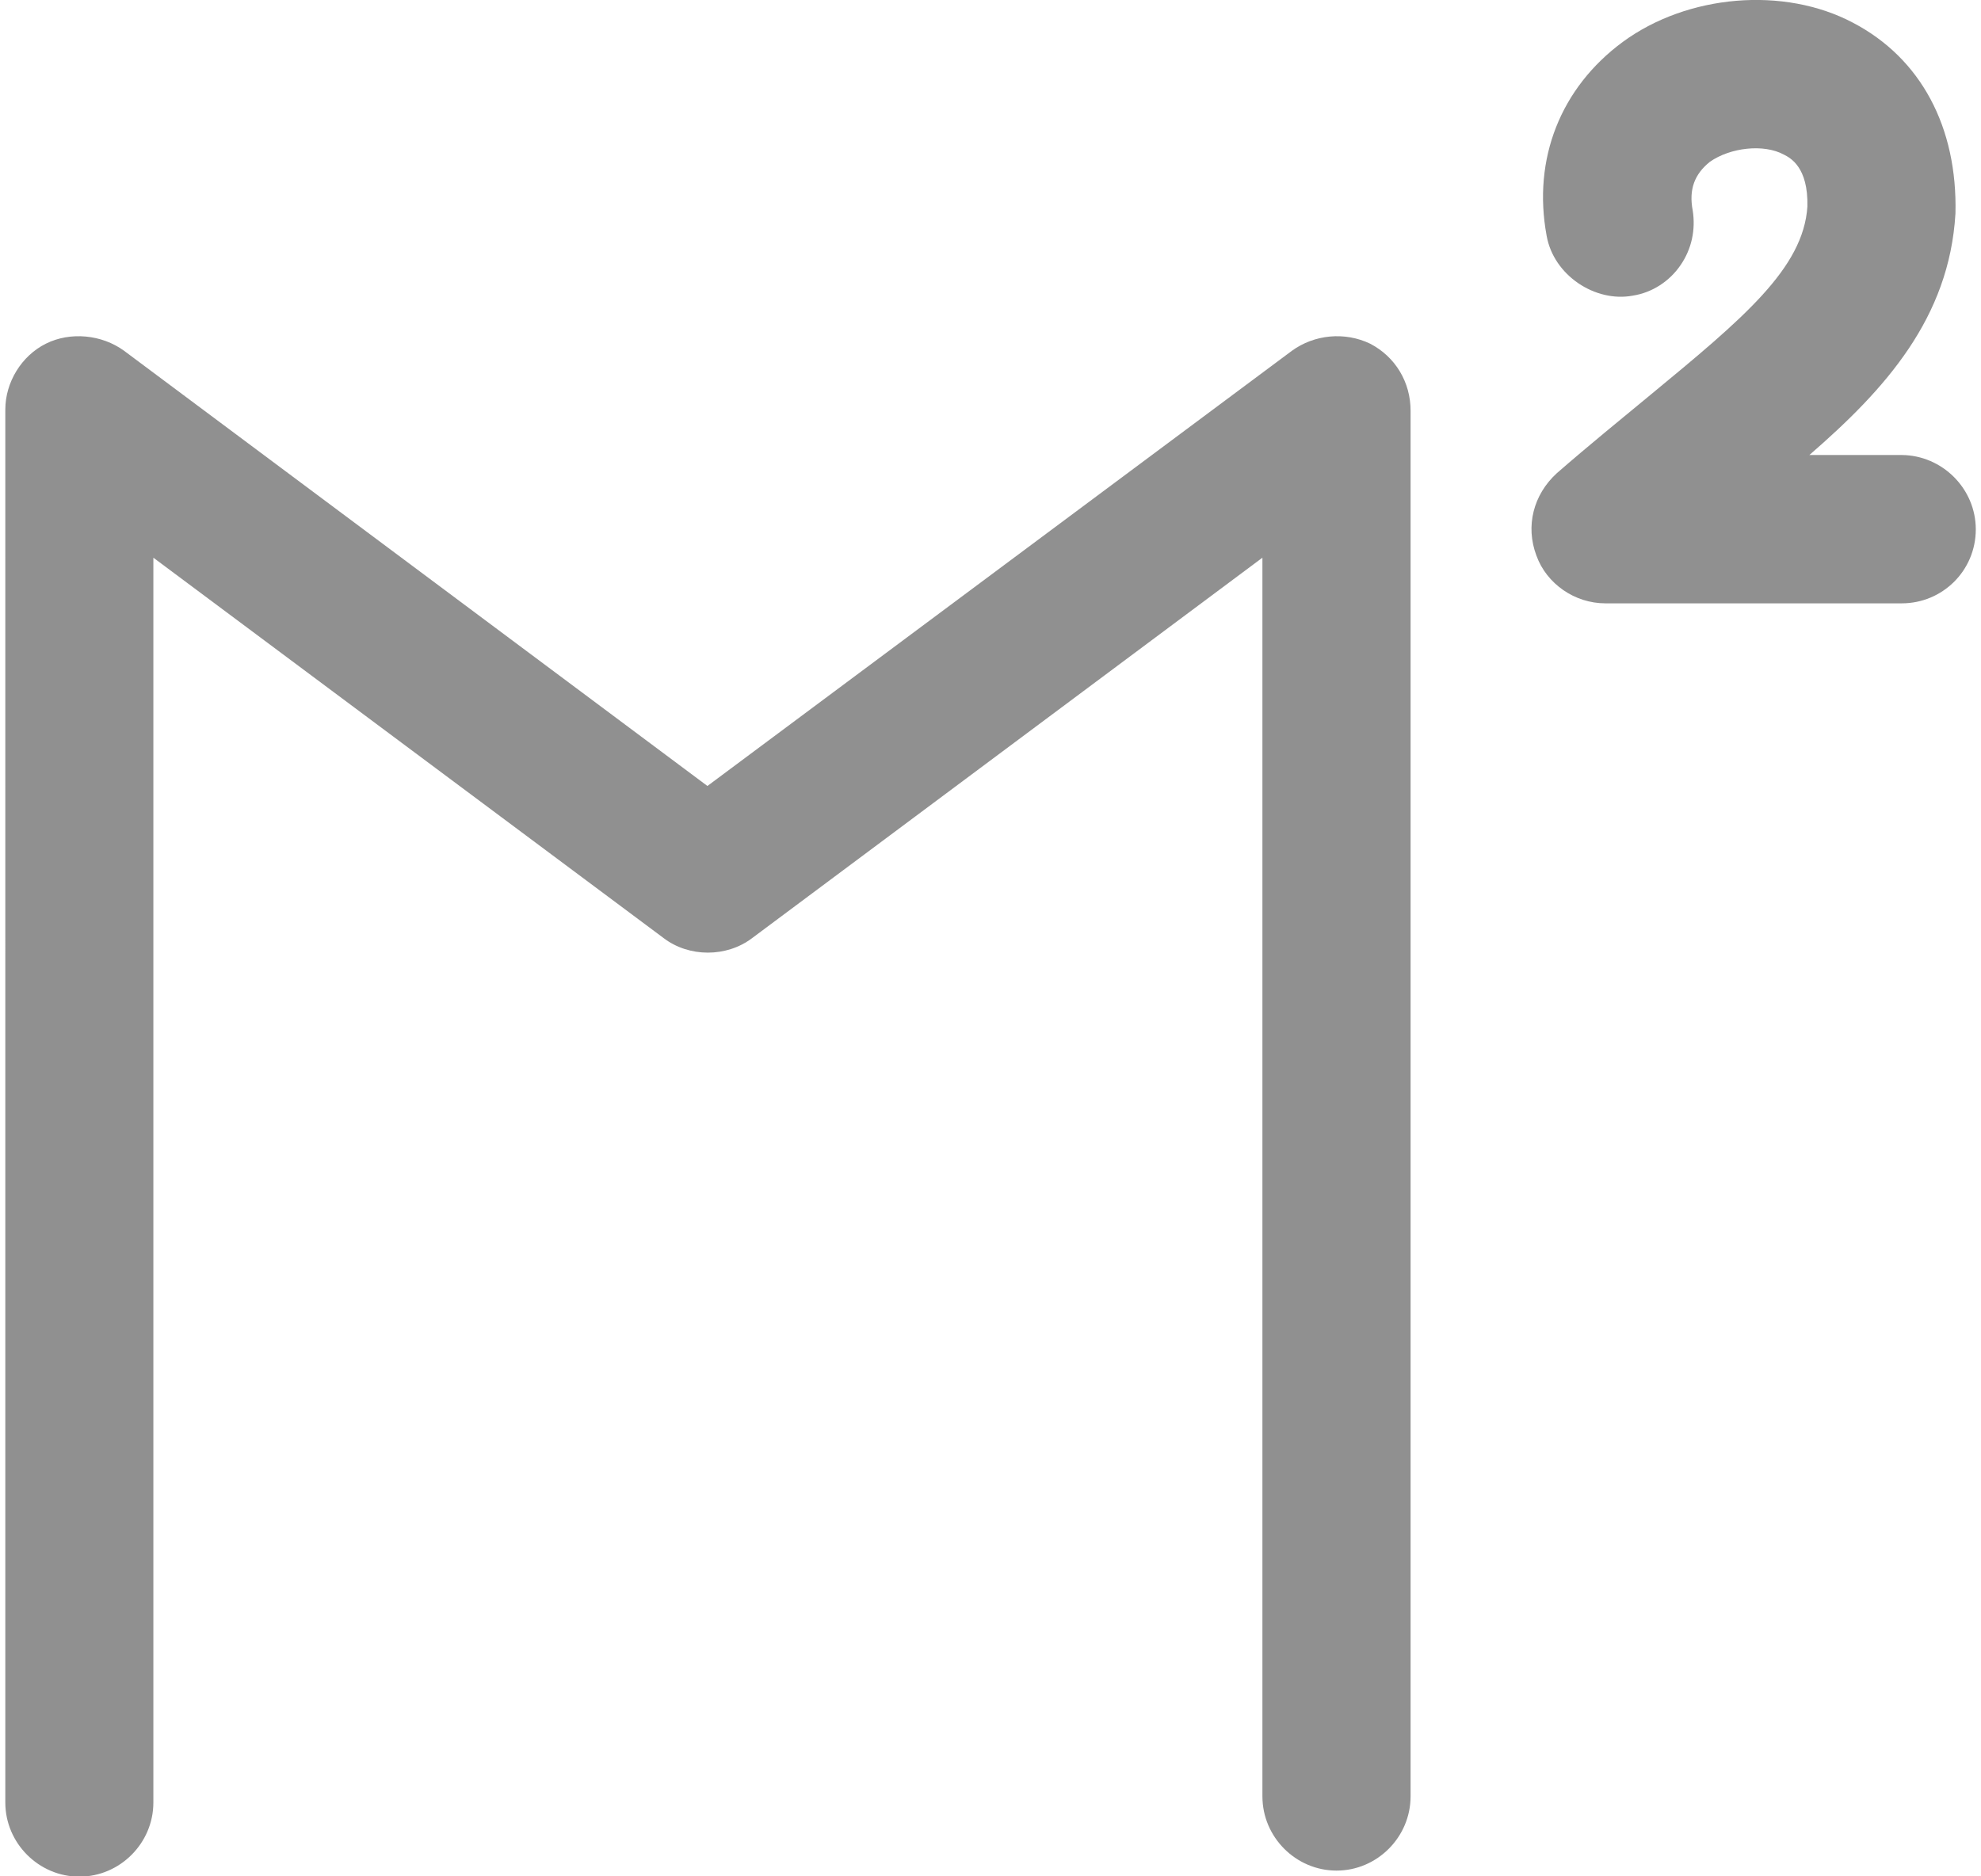 <?xml version="1.0" encoding="utf-8"?>
<!-- Generator: Adobe Illustrator 16.0.0, SVG Export Plug-In . SVG Version: 6.00 Build 0)  -->
<!DOCTYPE svg PUBLIC "-//W3C//DTD SVG 1.1//EN" "http://www.w3.org/Graphics/SVG/1.1/DTD/svg11.dtd">
<svg version="1.1" id="Calque_1" xmlns="http://www.w3.org/2000/svg" xmlns:xlink="http://www.w3.org/1999/xlink" x="0px" y="0px"
	 width="19px" height="18px" viewBox="0 0 19 18" enable-background="new 0 0 19 18" xml:space="preserve">
<g>
	<g>
		<g>
			<path fill="#909090" d="M13.529,3.939v13.294c0,0.391-0.321,0.712-0.71,0.712c-0.39,0-0.711-0.321-0.711-0.712V5.35L7.213,9
				C6.969,9.185,6.609,9.185,6.366,9L1.471,5.35v11.942c0,0.39-0.321,0.711-0.71,0.711s-0.71-0.321-0.71-0.711V3.929
				c0-0.263,0.156-0.516,0.389-0.632c0.234-0.117,0.536-0.088,0.75,0.068L6.785,7.54l5.606-4.175
				c0.215-0.156,0.506-0.185,0.75-0.068C13.384,3.423,13.529,3.667,13.529,3.939z"/>
		</g>
	</g>
	<g>
		<g>
			<path fill="#909090" d="M18.95,5.078c0,0.398-0.321,0.71-0.71,0.71h-2.843c-0.292,0-0.563-0.186-0.661-0.458
				c-0.107-0.283-0.029-0.584,0.194-0.789c0.312-0.272,0.613-0.516,0.896-0.75c0.896-0.739,1.47-1.217,1.509-1.81
				c0.009-0.38-0.166-0.467-0.224-0.497c-0.195-0.107-0.517-0.068-0.711,0.068c-0.146,0.117-0.204,0.263-0.165,0.467
				c0.029,0.185-0.01,0.37-0.117,0.525c-0.106,0.155-0.272,0.263-0.457,0.292c-0.36,0.068-0.76-0.194-0.827-0.574
				c-0.137-0.74,0.136-1.421,0.729-1.859c0.623-0.458,1.548-0.535,2.209-0.185c0.652,0.341,1.003,1.002,0.983,1.83
				c-0.059,1.003-0.671,1.684-1.401,2.317h0.886C18.629,4.368,18.95,4.688,18.95,5.078z"/>
		</g>
	</g>
</g>
</svg>
